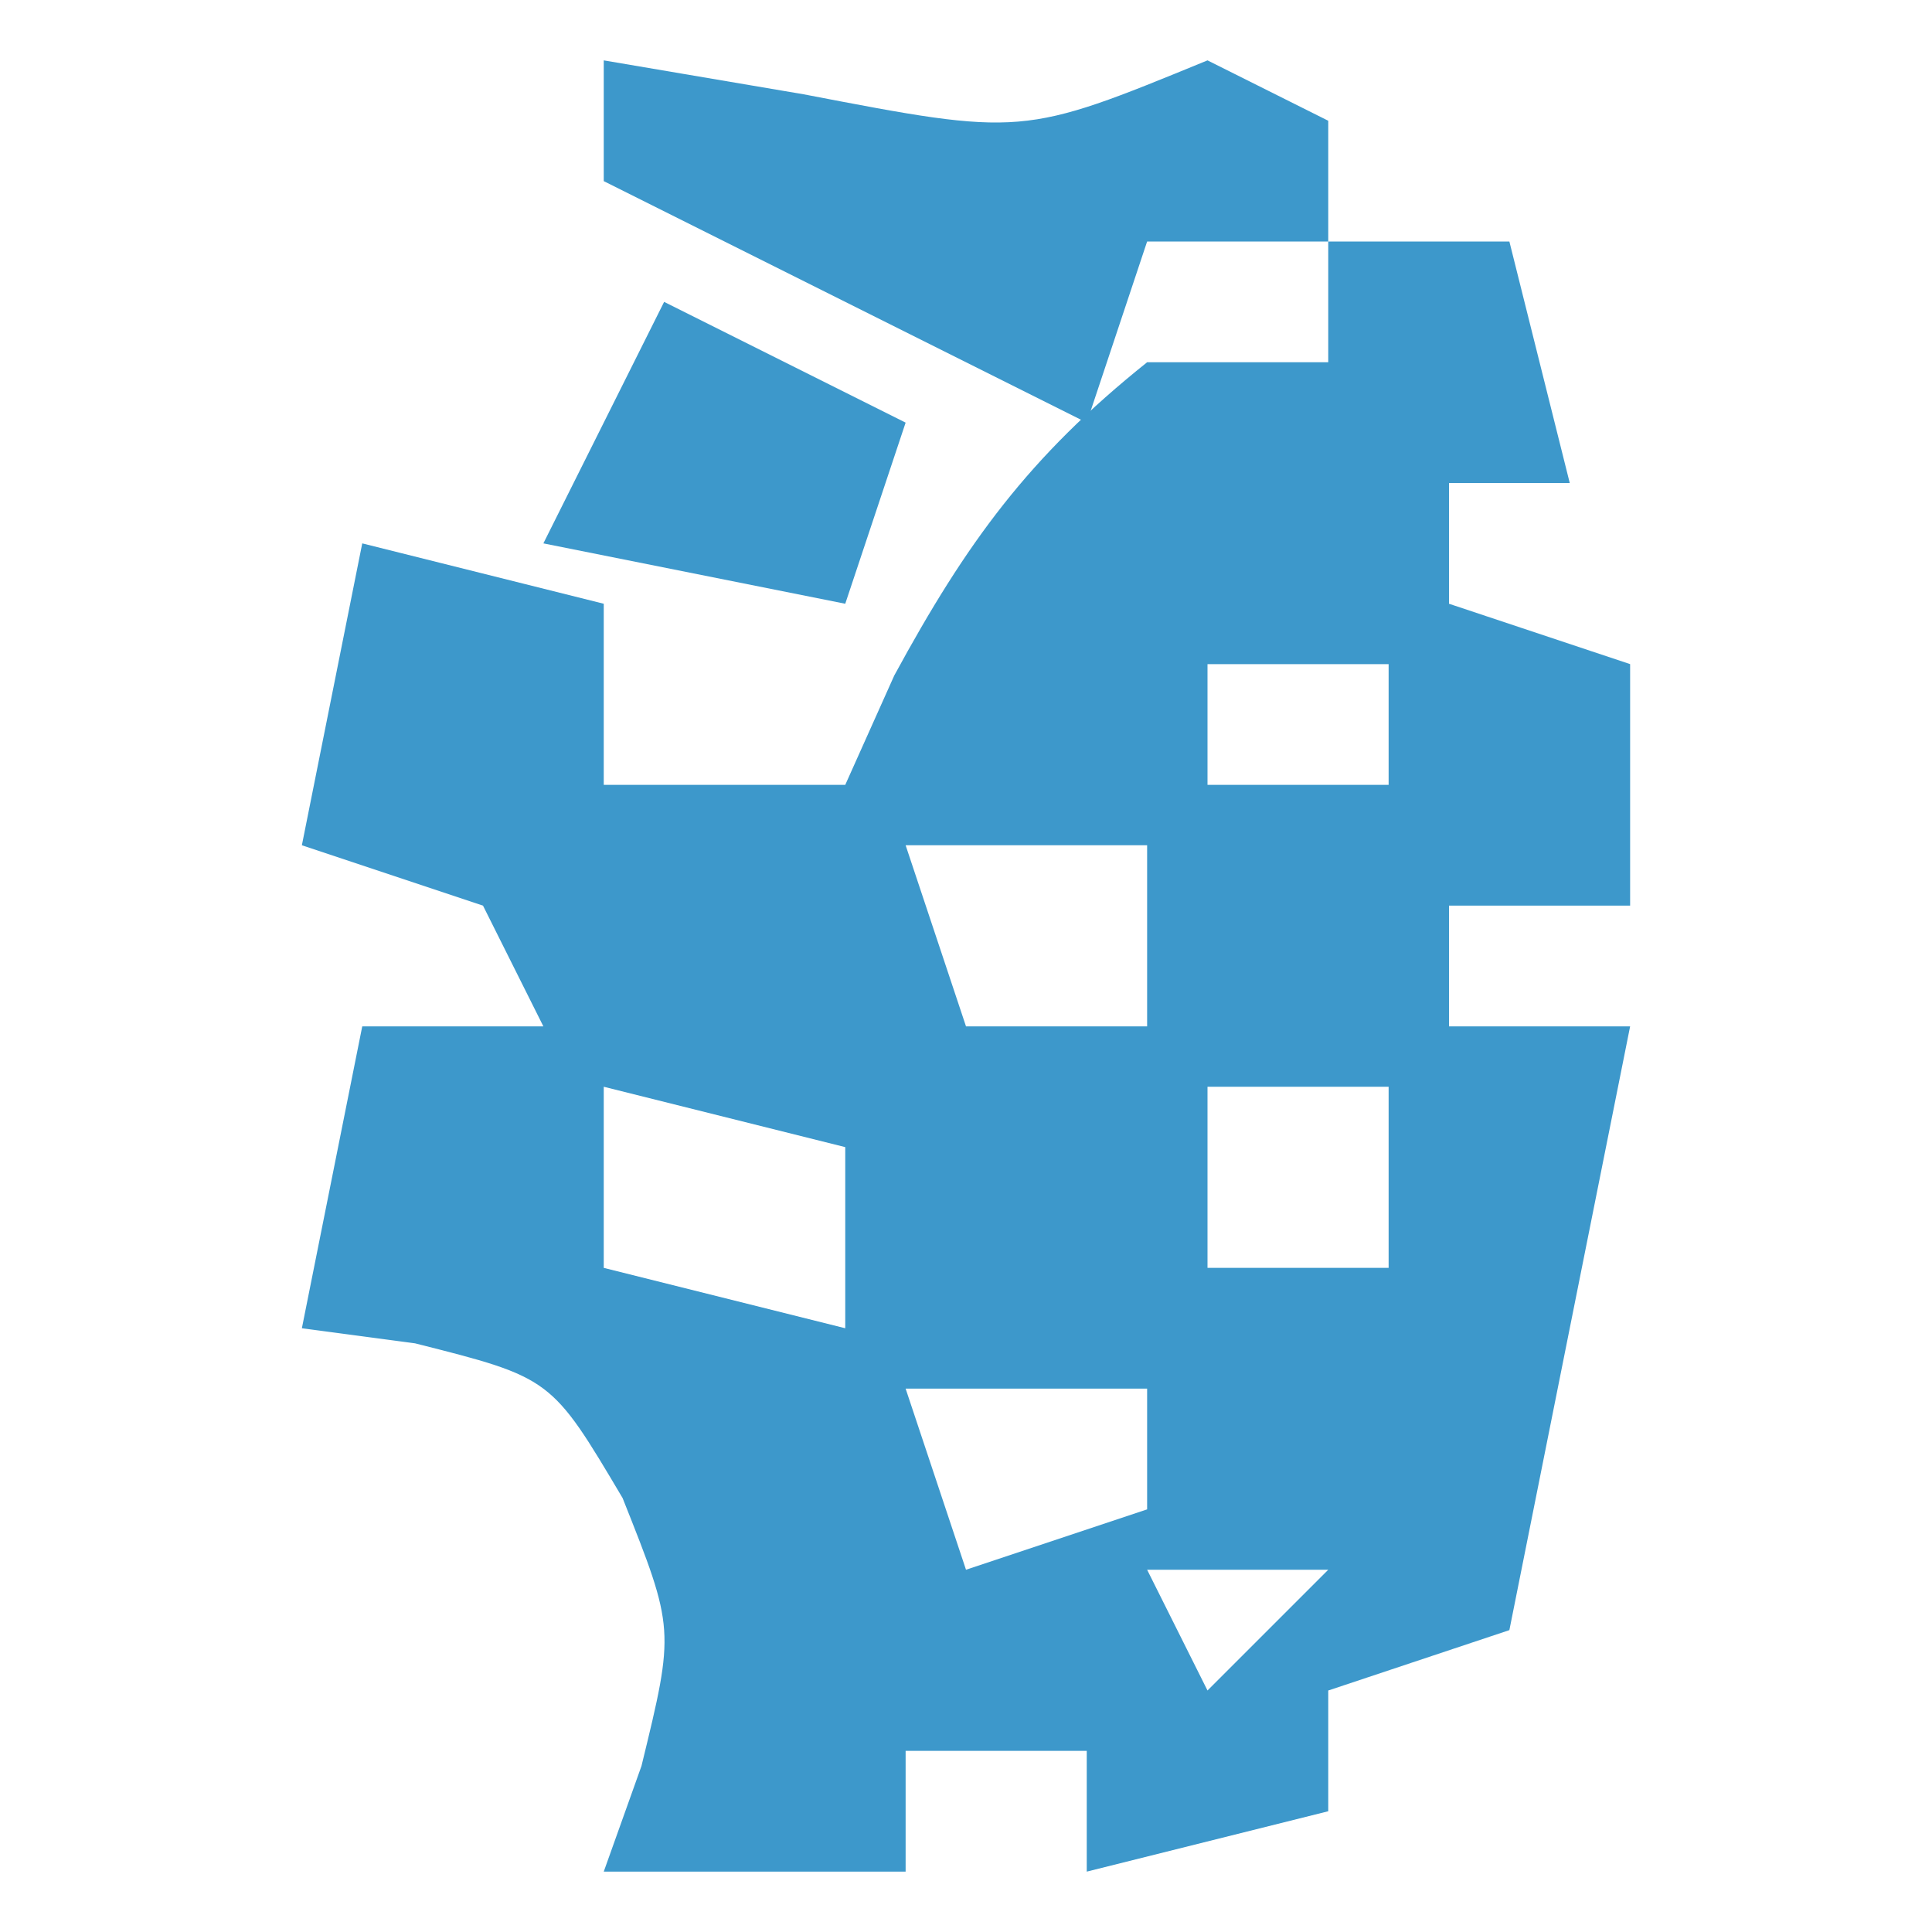 <?xml version="1.0" encoding="UTF-8"?>
<svg version="1.1" xmlns="http://www.w3.org/2000/svg" width="32" height="32">
<path d="M0 0 C0.99 0 1.98 0 3 0 C3.33 1.32 3.66 2.64 4 4 C3.34 4 2.68 4 2 4 C2 4.66 2 5.32 2 6 C2.99 6.33 3.98 6.66 5 7 C5 8.32 5 9.64 5 11 C4.01 11 3.02 11 2 11 C2 11.66 2 12.32 2 13 C2.99 13 3.98 13 5 13 C4.333 16.333 3.667 19.667 3 23 C2.01 23.33 1.02 23.66 0 24 C0 24.66 0 25.32 0 26 C-1.32 26.33 -2.64 26.66 -4 27 C-4 26.34 -4 25.68 -4 25 C-4.99 25 -5.98 25 -7 25 C-7 25.66 -7 26.32 -7 27 C-8.65 27 -10.3 27 -12 27 C-11.794 26.422 -11.588 25.845 -11.375 25.25 C-10.823 22.986 -10.823 22.986 -11.688 20.812 C-12.869 18.82 -12.869 18.82 -15.125 18.25 C-15.744 18.168 -16.363 18.085 -17 18 C-16.67 16.35 -16.34 14.7 -16 13 C-15.01 13 -14.02 13 -13 13 C-13.33 12.34 -13.66 11.68 -14 11 C-14.99 10.67 -15.98 10.34 -17 10 C-16.67 8.35 -16.34 6.7 -16 5 C-14.02 5.495 -14.02 5.495 -12 6 C-12 6.99 -12 7.98 -12 9 C-10.68 9 -9.36 9 -8 9 C-7.732 8.402 -7.464 7.804 -7.188 7.188 C-5.99 4.982 -4.955 3.564 -3 2 C-2.01 2 -1.02 2 0 2 C0 1.34 0 0.68 0 0 Z M-2 7 C-2 7.66 -2 8.32 -2 9 C-1.01 9 -0.02 9 1 9 C1 8.34 1 7.68 1 7 C0.01 7 -0.98 7 -2 7 Z M-7 10 C-6.67 10.99 -6.34 11.98 -6 13 C-5.01 13 -4.02 13 -3 13 C-3 12.01 -3 11.02 -3 10 C-4.32 10 -5.64 10 -7 10 Z M-12 14 C-12 14.99 -12 15.98 -12 17 C-10.68 17.33 -9.36 17.66 -8 18 C-8 17.01 -8 16.02 -8 15 C-9.32 14.67 -10.64 14.34 -12 14 Z M-2 14 C-2 14.99 -2 15.98 -2 17 C-1.01 17 -0.02 17 1 17 C1 16.01 1 15.02 1 14 C0.01 14 -0.98 14 -2 14 Z M-7 19 C-6.67 19.99 -6.34 20.98 -6 22 C-5.01 21.67 -4.02 21.34 -3 21 C-3 20.34 -3 19.68 -3 19 C-4.32 19 -5.64 19 -7 19 Z M-3 22 C-2.67 22.66 -2.34 23.32 -2 24 C-1.34 23.34 -0.68 22.68 0 22 C-0.99 22 -1.98 22 -3 22 Z " fill="#3D98CB" transform="translate(22,4)"/>
<path d="M0 0 C1.093 0.186 2.186 0.371 3.312 0.562 C6.936 1.258 6.936 1.258 10 0 C10.66 0.33 11.32 0.66 12 1 C12 1.66 12 2.32 12 3 C11.01 3 10.02 3 9 3 C8.67 3.99 8.34 4.98 8 6 C5.333 4.667 2.667 3.333 0 2 C0 1.34 0 0.68 0 0 Z " fill="#3D98CB" transform="translate(10,1)"/>
<path d="M0 0 C1.32 0.66 2.64 1.32 4 2 C3.67 2.99 3.34 3.98 3 5 C1.35 4.67 -0.3 4.34 -2 4 C-1.34 2.68 -0.68 1.36 0 0 Z " fill="#3D98CB" transform="translate(11,5)"/>
</svg>
